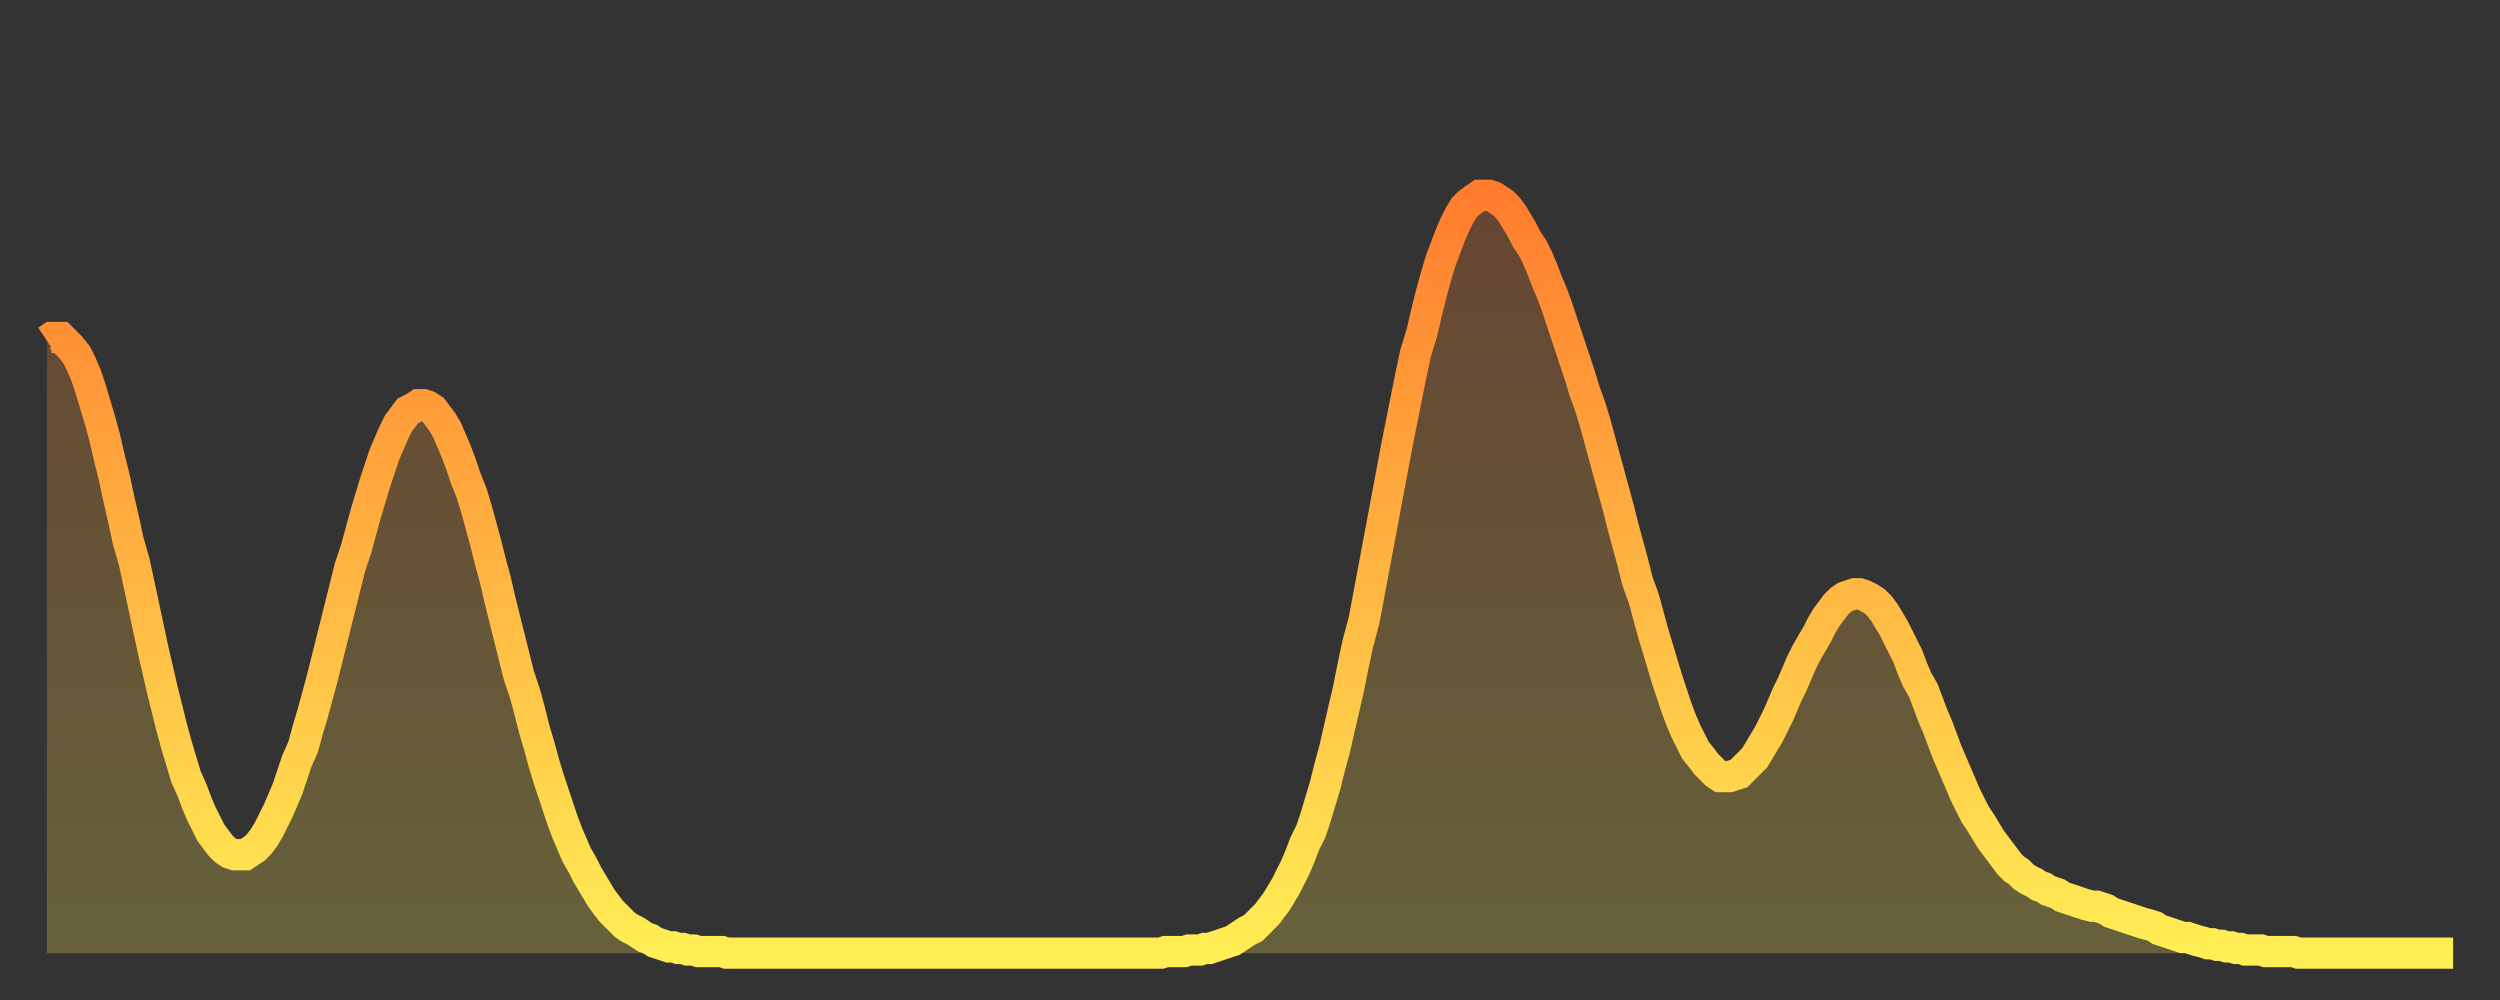 <?xml version="1.0" encoding="utf-8" ?>
<svg baseProfile="full" height="64" version="1.1" width="160" xmlns="http://www.w3.org/2000/svg" xmlns:ev="http://www.w3.org/2001/xml-events" xmlns:xlink="http://www.w3.org/1999/xlink"><rect width="100%" height="100%" fill="#333333" stroke="none"/><defs><linearGradient id="id38372" x1="0" x2="0" y1="0" y2="1"><stop offset="0%" stop-color="#ff7c2e" /><stop offset="50%" stop-color="#ffb542" /><stop offset="100%" stop-color="#ffee55" /></linearGradient></defs><g transform="translate(3,3)"><g><path d="M 0.0 18.8 0.3 18.6 0.6 18.6 0.9 18.6 1.2 18.9 1.5 19.2 1.9 19.7 2.2 20.3 2.5 21.0 2.8 21.9 3.1 22.9 3.4 23.9 3.7 25.0 4.0 26.3 4.3 27.5 4.6 28.9 4.9 30.2 5.2 31.6 5.6 33.0 5.9 34.4 6.2 35.8 6.5 37.2 6.8 38.6 7.1 39.9 7.4 41.2 7.7 42.4 8.0 43.6 8.3 44.7 8.6 45.7 8.9 46.7 9.3 47.6 9.6 48.4 9.9 49.1 10.2 49.7 10.5 50.3 10.8 50.7 11.1 51.1 11.4 51.4 11.7 51.6 12.0 51.7 12.3 51.7 12.7 51.7 13.0 51.5 13.3 51.3 13.6 51.0 13.9 50.6 14.2 50.1 14.5 49.5 14.8 48.9 15.1 48.2 15.4 47.5 15.7 46.6 16.0 45.7 16.4 44.8 16.7 43.7 17.0 42.7 17.3 41.6 17.6 40.5 17.9 39.3 18.2 38.1 18.5 36.9 18.8 35.7 19.1 34.5 19.4 33.3 19.8 32.1 20.1 31.0 20.4 29.9 20.7 28.9 21.0 27.9 21.3 27.0 21.6 26.1 21.9 25.4 22.2 24.7 22.5 24.1 22.8 23.7 23.1 23.3 23.5 23.1 23.8 22.9 24.1 22.9 24.4 23.0 24.7 23.2 25.0 23.6 25.3 24.0 25.6 24.5 25.9 25.2 26.2 25.9 26.5 26.7 26.8 27.6 27.2 28.6 27.5 29.6 27.8 30.7 28.1 31.8 28.4 33.0 28.7 34.1 29.0 35.4 29.3 36.6 29.6 37.8 29.9 39.0 30.2 40.2 30.6 41.4 30.9 42.5 31.2 43.7 31.5 44.7 31.8 45.8 32.1 46.8 32.4 47.7 32.7 48.6 33.0 49.5 33.3 50.3 33.6 51.0 33.9 51.7 34.3 52.4 34.6 53.0 34.9 53.5 35.2 54.0 35.5 54.5 35.8 54.9 36.1 55.3 36.4 55.6 36.7 55.9 37.0 56.2 37.3 56.4 37.7 56.6 38.0 56.8 38.3 57.0 38.6 57.1 38.9 57.3 39.2 57.4 39.5 57.5 39.8 57.6 40.1 57.6 40.4 57.7 40.7 57.7 41.0 57.8 41.4 57.8 41.7 57.9 42.0 57.9 42.3 57.9 42.6 57.9 42.9 57.9 43.2 57.9 43.5 58.0 43.8 58.0 44.1 58.0 44.4 58.0 44.7 58.0 45.1 58.0 45.4 58.0 45.7 58.0 46.0 58.0 46.3 58.0 46.6 58.0 46.9 58.0 47.2 58.0 47.5 58.0 47.8 58.0 48.1 58.0 48.5 58.0 48.8 58.0 49.1 58.0 49.4 58.0 49.7 58.0 50.0 58.0 50.3 58.0 50.6 58.0 50.9 58.0 51.2 58.0 51.5 58.0 51.8 58.0 52.2 58.0 52.5 58.0 52.8 58.0 53.1 58.0 53.4 58.0 53.7 58.0 54.0 58.0 54.3 58.0 54.6 58.0 54.9 58.0 55.2 58.0 55.6 58.0 55.9 58.0 56.2 58.0 56.5 58.0 56.8 58.0 57.1 58.0 57.4 58.0 57.7 58.0 58.0 58.0 58.3 58.0 58.6 58.0 58.9 58.0 59.3 58.0 59.6 58.0 59.9 58.0 60.2 58.0 60.5 58.0 60.8 58.0 61.1 58.0 61.4 58.0 61.7 58.0 62.0 58.0 62.3 58.0 62.6 58.0 63.0 58.0 63.3 58.0 63.6 58.0 63.9 58.0 64.2 58.0 64.5 58.0 64.8 58.0 65.1 58.0 65.4 58.0 65.7 58.0 66.0 58.0 66.4 58.0 66.7 58.0 67.0 58.0 67.3 58.0 67.6 58.0 67.9 58.0 68.2 58.0 68.5 58.0 68.8 58.0 69.1 58.0 69.4 58.0 69.7 58.0 70.1 58.0 70.4 58.0 70.7 58.0 71.0 58.0 71.3 58.0 71.6 57.9 71.9 57.9 72.2 57.9 72.5 57.9 72.8 57.9 73.1 57.8 73.5 57.8 73.8 57.8 74.1 57.7 74.4 57.7 74.7 57.6 75.0 57.5 75.3 57.4 75.6 57.3 75.9 57.2 76.2 57.0 76.5 56.8 76.8 56.6 77.2 56.4 77.5 56.1 77.8 55.8 78.1 55.5 78.4 55.1 78.7 54.7 79.0 54.2 79.3 53.7 79.6 53.1 79.9 52.5 80.2 51.8 80.5 51.0 80.9 50.2 81.2 49.3 81.5 48.3 81.8 47.3 82.1 46.1 82.4 45.0 82.7 43.7 83.0 42.4 83.3 41.1 83.6 39.6 83.9 38.2 84.3 36.7 84.6 35.1 84.9 33.5 85.2 31.9 85.5 30.3 85.8 28.7 86.1 27.1 86.4 25.5 86.7 24.0 87.0 22.5 87.3 21.0 87.6 19.6 88.0 18.3 88.3 17.0 88.6 15.8 88.9 14.7 89.2 13.7 89.5 12.9 89.8 12.1 90.1 11.4 90.4 10.8 90.7 10.3 91.0 10.0 91.4 9.7 91.7 9.5 92.0 9.5 92.3 9.5 92.6 9.6 92.9 9.8 93.2 10.0 93.5 10.3 93.8 10.7 94.1 11.2 94.4 11.7 94.7 12.3 95.1 12.9 95.4 13.5 95.7 14.2 96.0 15.0 96.3 15.7 96.6 16.5 96.9 17.4 97.2 18.3 97.5 19.2 97.8 20.1 98.1 21.0 98.4 22.0 98.8 23.1 99.1 24.1 99.4 25.2 99.7 26.3 100.0 27.4 100.3 28.5 100.6 29.6 100.9 30.8 101.2 31.9 101.5 33.0 101.8 34.2 102.2 35.3 102.5 36.4 102.8 37.5 103.1 38.5 103.4 39.5 103.7 40.5 104.0 41.4 104.3 42.3 104.6 43.1 104.9 43.8 105.2 44.4 105.5 45.0 105.9 45.5 106.2 45.9 106.5 46.2 106.8 46.5 107.1 46.7 107.4 46.7 107.7 46.7 108.0 46.6 108.3 46.5 108.6 46.2 108.9 45.9 109.3 45.5 109.6 45.0 109.9 44.5 110.2 44.0 110.5 43.4 110.8 42.8 111.1 42.1 111.4 41.4 111.7 40.8 112.0 40.1 112.3 39.4 112.6 38.8 113.0 38.1 113.3 37.6 113.6 37.0 113.9 36.5 114.2 36.1 114.5 35.7 114.8 35.4 115.1 35.2 115.4 35.1 115.7 35.0 116.0 35.0 116.3 35.1 116.7 35.3 117.0 35.5 117.3 35.8 117.6 36.2 117.9 36.7 118.2 37.2 118.5 37.8 118.8 38.4 119.1 39.0 119.4 39.8 119.7 40.5 120.1 41.2 120.4 42.0 120.7 42.8 121.0 43.5 121.3 44.3 121.6 45.1 121.9 45.8 122.2 46.5 122.5 47.2 122.8 47.9 123.1 48.5 123.4 49.1 123.8 49.7 124.1 50.2 124.4 50.7 124.7 51.1 125.0 51.5 125.3 51.9 125.6 52.3 125.9 52.6 126.2 52.8 126.5 53.1 126.8 53.3 127.2 53.5 127.5 53.7 127.8 53.8 128.1 54.0 128.4 54.1 128.7 54.2 129.0 54.4 129.3 54.5 129.6 54.6 129.9 54.7 130.2 54.8 130.5 54.9 130.9 55.0 131.2 55.0 131.5 55.1 131.8 55.2 132.1 55.4 132.4 55.5 132.7 55.6 133.0 55.7 133.3 55.8 133.6 55.9 133.9 56.0 134.2 56.1 134.6 56.2 134.9 56.3 135.2 56.5 135.5 56.6 135.8 56.7 136.1 56.8 136.4 56.9 136.7 57.0 137.0 57.0 137.3 57.1 137.6 57.2 138.0 57.3 138.3 57.4 138.6 57.4 138.9 57.5 139.2 57.5 139.5 57.6 139.8 57.6 140.1 57.7 140.4 57.7 140.7 57.8 141.0 57.8 141.3 57.8 141.7 57.8 142.0 57.9 142.3 57.9 142.6 57.9 142.9 57.9 143.2 57.9 143.5 57.9 143.8 57.9 144.1 58.0 144.4 58.0 144.7 58.0 145.1 58.0 145.4 58.0 145.7 58.0 146.0 58.0 146.3 58.0 146.6 58.0 146.9 58.0 147.2 58.0 147.5 58.0 147.8 58.0 148.1 58.0 148.4 58.0 148.8 58.0 149.1 58.0 149.4 58.0 149.7 58.0 150.0 58.0 150.3 58.0 150.6 58.0 150.9 58.0 151.2 58.0 151.5 58.0 151.8 58.0 152.1 58.0 152.5 58.0 152.8 58.0 153.1 58.0 153.4 58.0 153.7 58.0 154.0 58.0" fill="none" id="graph-curve" opacity="1" stroke="url(#id38372)" stroke-width="2" /><path d="M 0 58 L 0.0 18.8 0.3 18.6 0.6 18.6 0.9 18.6 1.2 18.9 1.5 19.2 1.9 19.7 2.2 20.3 2.5 21.0 2.8 21.9 3.1 22.9 3.4 23.9 3.7 25.0 4.0 26.3 4.3 27.5 4.6 28.9 4.9 30.2 5.2 31.6 5.6 33.0 5.9 34.4 6.2 35.8 6.5 37.2 6.8 38.6 7.1 39.9 7.4 41.2 7.7 42.4 8.0 43.6 8.3 44.7 8.6 45.7 8.9 46.7 9.3 47.6 9.6 48.4 9.9 49.1 10.2 49.7 10.5 50.3 10.8 50.7 11.1 51.1 11.4 51.4 11.7 51.6 12.0 51.7 12.3 51.7 12.7 51.7 13.0 51.5 13.3 51.3 13.6 51.0 13.9 50.6 14.2 50.1 14.5 49.5 14.8 48.9 15.1 48.2 15.4 47.5 15.7 46.6 16.0 45.7 16.4 44.8 16.7 43.7 17.0 42.7 17.3 41.6 17.6 40.5 17.9 39.3 18.2 38.1 18.5 36.9 18.8 35.7 19.1 34.5 19.4 33.3 19.8 32.1 20.1 31.0 20.4 29.9 20.7 28.9 21.0 27.9 21.3 27.0 21.6 26.1 21.9 25.4 22.2 24.7 22.5 24.1 22.8 23.7 23.1 23.3 23.5 23.1 23.8 22.9 24.1 22.9 24.4 23.0 24.7 23.2 25.0 23.6 25.3 24.0 25.6 24.5 25.9 25.2 26.2 25.9 26.5 26.7 26.8 27.6 27.2 28.6 27.5 29.6 27.8 30.7 28.1 31.8 28.4 33.0 28.7 34.1 29.0 35.4 29.3 36.6 29.6 37.8 29.9 39.0 30.2 40.2 30.6 41.4 30.9 42.5 31.2 43.7 31.5 44.7 31.8 45.8 32.1 46.8 32.4 47.7 32.7 48.6 33.0 49.5 33.3 50.3 33.6 51.0 33.9 51.7 34.3 52.4 34.6 53.0 34.9 53.5 35.2 54.0 35.5 54.5 35.8 54.9 36.1 55.3 36.4 55.6 36.7 55.9 37.0 56.2 37.3 56.4 37.7 56.6 38.0 56.8 38.3 57.0 38.6 57.1 38.9 57.3 39.2 57.4 39.5 57.5 39.8 57.6 40.1 57.6 40.4 57.7 40.7 57.7 41.0 57.8 41.4 57.8 41.7 57.9 42.0 57.9 42.3 57.9 42.6 57.9 42.9 57.9 43.2 57.9 43.5 58.0 43.8 58.0 44.1 58.0 44.4 58.0 44.7 58.0 45.1 58.0 45.4 58.0 45.7 58.0 46.0 58.0 46.3 58.0 46.6 58.0 46.9 58.0 47.2 58.0 47.5 58.0 47.8 58.0 48.1 58.0 48.5 58.0 48.8 58.0 49.1 58.0 49.4 58.0 49.7 58.0 50.0 58.0 50.3 58.0 50.6 58.0 50.9 58.0 51.2 58.0 51.5 58.0 51.8 58.0 52.2 58.0 52.5 58.0 52.8 58.0 53.1 58.0 53.4 58.0 53.7 58.0 54.0 58.0 54.3 58.0 54.6 58.0 54.9 58.0 55.2 58.0 55.6 58.0 55.9 58.0 56.2 58.0 56.5 58.0 56.8 58.0 57.1 58.0 57.4 58.0 57.7 58.0 58.0 58.0 58.3 58.0 58.6 58.0 58.9 58.0 59.3 58.0 59.6 58.0 59.9 58.0 60.2 58.0 60.5 58.0 60.8 58.0 61.1 58.0 61.4 58.0 61.7 58.0 62.0 58.0 62.3 58.0 62.6 58.0 63.0 58.0 63.3 58.0 63.6 58.0 63.9 58.0 64.2 58.0 64.5 58.0 64.8 58.0 65.1 58.0 65.4 58.0 65.7 58.0 66.0 58.0 66.4 58.0 66.7 58.0 67.0 58.0 67.3 58.0 67.6 58.0 67.9 58.0 68.2 58.0 68.5 58.0 68.8 58.0 69.1 58.0 69.4 58.0 69.7 58.0 70.1 58.0 70.4 58.0 70.7 58.0 71.0 58.0 71.3 58.0 71.6 57.9 71.9 57.9 72.2 57.9 72.5 57.9 72.8 57.9 73.1 57.8 73.5 57.8 73.8 57.8 74.1 57.7 74.4 57.7 74.7 57.6 75.0 57.5 75.3 57.4 75.6 57.3 75.9 57.2 76.2 57.0 76.5 56.8 76.8 56.6 77.2 56.4 77.5 56.1 77.8 55.8 78.1 55.5 78.4 55.1 78.7 54.7 79.0 54.2 79.3 53.7 79.6 53.1 79.9 52.5 80.2 51.8 80.5 51.0 80.9 50.2 81.2 49.3 81.5 48.3 81.8 47.3 82.1 46.1 82.4 45.0 82.7 43.7 83.0 42.4 83.3 41.1 83.6 39.6 83.9 38.2 84.3 36.7 84.6 35.1 84.9 33.5 85.2 31.9 85.5 30.3 85.8 28.7 86.1 27.1 86.4 25.5 86.7 24.0 87.0 22.5 87.3 21.0 87.6 19.6 88.0 18.3 88.3 17.0 88.6 15.8 88.9 14.7 89.2 13.7 89.5 12.9 89.8 12.1 90.1 11.4 90.4 10.8 90.7 10.3 91.0 10.0 91.4 9.7 91.7 9.5 92.0 9.5 92.3 9.5 92.6 9.6 92.9 9.8 93.2 10.0 93.5 10.3 93.8 10.7 94.1 11.2 94.4 11.7 94.7 12.3 95.1 12.9 95.4 13.5 95.7 14.2 96.0 15.0 96.3 15.7 96.6 16.5 96.9 17.4 97.2 18.3 97.5 19.2 97.8 20.1 98.1 21.0 98.4 22.0 98.8 23.1 99.1 24.1 99.4 25.2 99.7 26.3 100.0 27.4 100.3 28.5 100.6 29.6 100.9 30.8 101.2 31.9 101.5 33.0 101.8 34.2 102.2 35.3 102.5 36.4 102.8 37.5 103.1 38.5 103.4 39.5 103.7 40.5 104.0 41.4 104.3 42.3 104.6 43.1 104.9 43.8 105.2 44.4 105.5 45.0 105.9 45.5 106.2 45.9 106.5 46.2 106.8 46.5 107.1 46.7 107.4 46.7 107.7 46.7 108.0 46.6 108.3 46.5 108.6 46.2 108.9 45.9 109.3 45.5 109.6 45.0 109.9 44.5 110.2 44.0 110.5 43.4 110.8 42.8 111.1 42.1 111.4 41.4 111.7 40.8 112.0 40.1 112.3 39.4 112.6 38.8 113.0 38.1 113.3 37.6 113.6 37.0 113.9 36.5 114.2 36.1 114.5 35.7 114.8 35.4 115.1 35.2 115.4 35.1 115.7 35.0 116.0 35.0 116.3 35.1 116.7 35.3 117.0 35.5 117.3 35.8 117.6 36.2 117.9 36.7 118.2 37.2 118.5 37.8 118.8 38.4 119.1 39.0 119.4 39.8 119.7 40.5 120.1 41.2 120.4 42.0 120.7 42.8 121.0 43.5 121.3 44.3 121.6 45.1 121.9 45.8 122.2 46.5 122.5 47.2 122.8 47.9 123.1 48.5 123.4 49.1 123.8 49.7 124.1 50.2 124.4 50.7 124.7 51.1 125.0 51.5 125.3 51.9 125.6 52.3 125.9 52.6 126.2 52.8 126.5 53.1 126.8 53.3 127.2 53.5 127.5 53.7 127.8 53.8 128.1 54.0 128.4 54.1 128.7 54.2 129.0 54.4 129.3 54.5 129.6 54.6 129.9 54.7 130.2 54.8 130.5 54.9 130.9 55.0 131.2 55.0 131.5 55.1 131.8 55.2 132.1 55.4 132.4 55.5 132.7 55.6 133.0 55.7 133.3 55.8 133.6 55.9 133.9 56.0 134.2 56.1 134.6 56.2 134.9 56.3 135.2 56.5 135.5 56.6 135.8 56.7 136.1 56.8 136.4 56.9 136.7 57.0 137.0 57.0 137.3 57.1 137.6 57.2 138.0 57.3 138.3 57.4 138.6 57.4 138.9 57.5 139.2 57.5 139.5 57.6 139.8 57.6 140.1 57.7 140.4 57.7 140.7 57.8 141.0 57.8 141.3 57.8 141.7 57.8 142.0 57.9 142.3 57.9 142.6 57.9 142.9 57.9 143.2 57.9 143.5 57.9 143.8 57.9 144.1 58.0 144.4 58.0 144.7 58.0 145.1 58.0 145.4 58.0 145.7 58.0 146.0 58.0 146.3 58.0 146.6 58.0 146.9 58.0 147.2 58.0 147.5 58.0 147.8 58.0 148.1 58.0 148.4 58.0 148.8 58.0 149.1 58.0 149.4 58.0 149.7 58.0 150.0 58.0 150.3 58.0 150.6 58.0 150.9 58.0 151.2 58.0 151.5 58.0 151.8 58.0 152.1 58.0 152.5 58.0 152.8 58.0 153.1 58.0 153.4 58.0 153.7 58.0 154.0 58.0 154 58" fill="url(#id38372)" fill-opacity=".25" id="graph-shadow" /></g></g></svg>